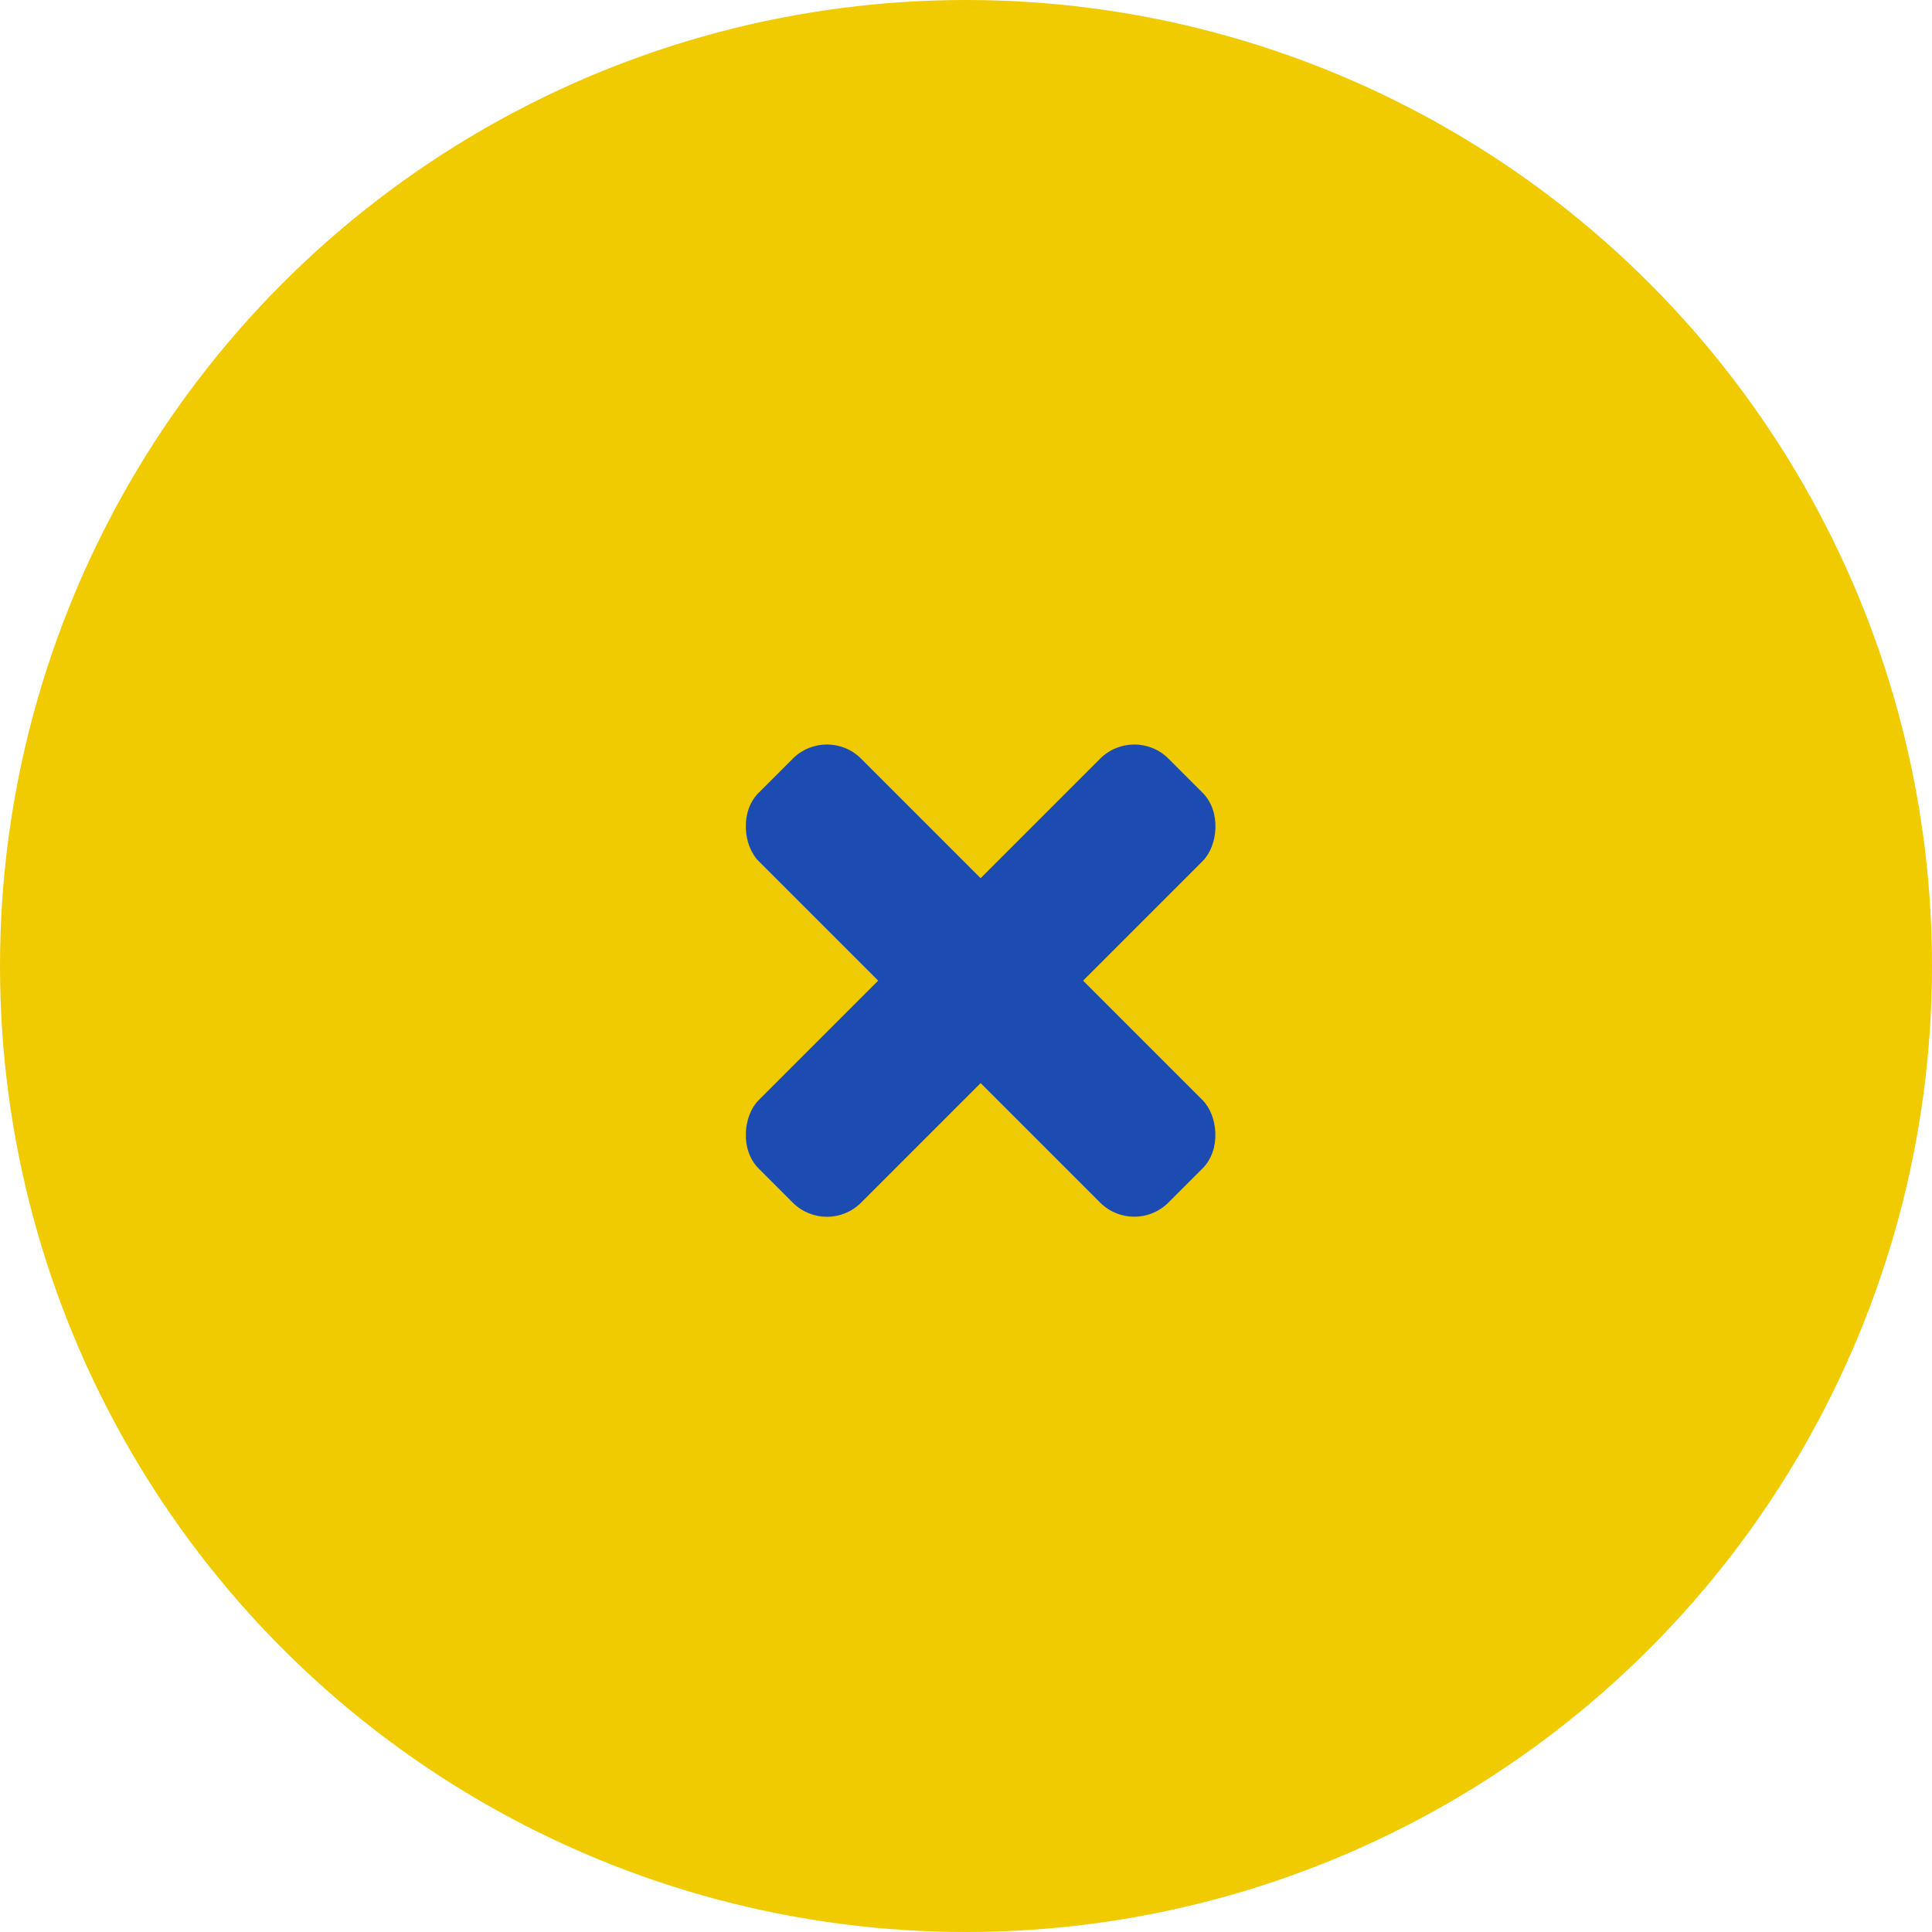 <?xml version="1.0" encoding="UTF-8"?>
<svg xmlns="http://www.w3.org/2000/svg" width="56" height="56" viewBox="0 0 56 56" fill="none">
  <circle cx="28" cy="28" r="28" fill="#F0CB02"></circle>
  <rect x="32.879" y="21" width="4.2" height="16.8" rx="1.4" transform="rotate(45 32.879 21)" fill="#1C4CB2"></rect>
  <rect width="4.2" height="16.8" rx="1.4" transform="matrix(-0.707 0.707 0.707 0.707 23.969 21)" fill="#1C4CB2"></rect>
</svg>

